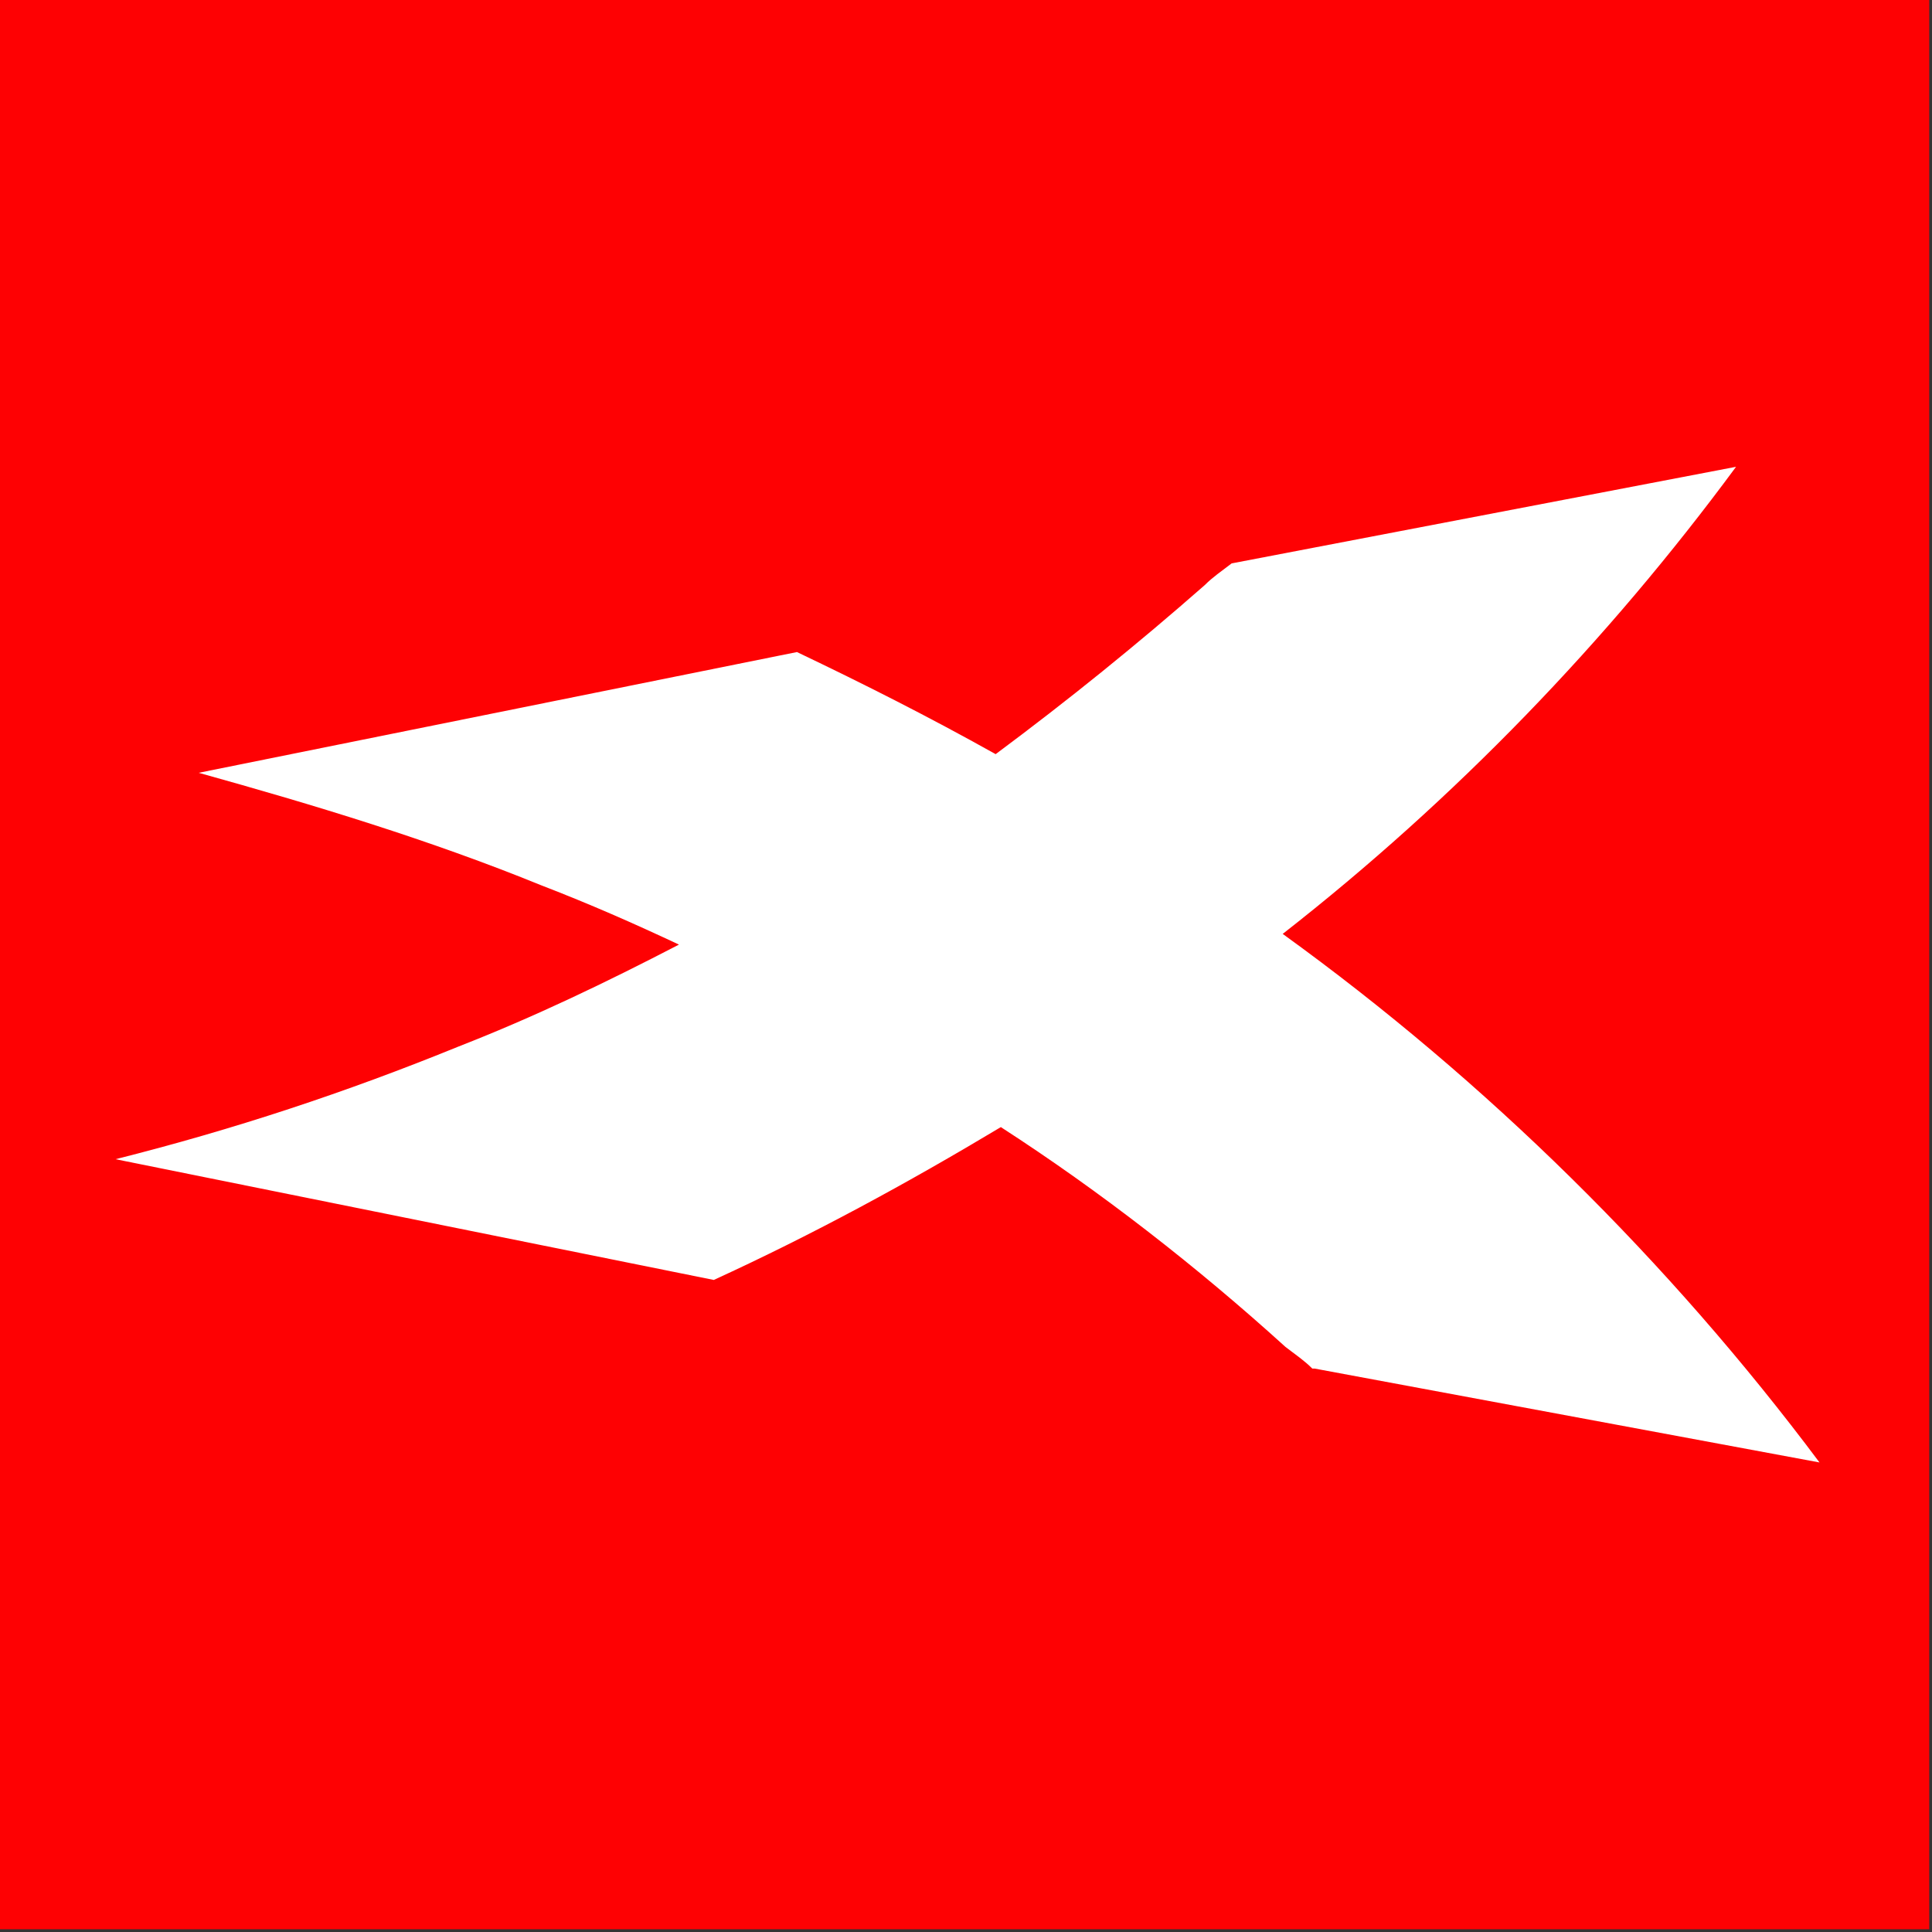 <svg version="1.2" xmlns="http://www.w3.org/2000/svg" viewBox="0 0 632 632" width="632" height="632">
	<rect x="0" y="0" width="632" height="632" fill="#333333" stroke="none"/>
	<title>logo_xtb</title>
	<style>
		.s0 { fill: #ffffff } 
		.s1 { fill: #000000 } 
		.s2 { fill: #fe0103 } 
	</style>
	<path class="s0" d="m610.1 21.1v589h-589v-589z"/>
<!--	<path class="s1" d=""/>-->
	<path fill-rule="evenodd" class="s2" d="m0 631.1v-631.1h631.1v631.1zm430.1-183.4l165.1 30.7c-49.2-65.8-108.9-124.7-175.6-172.9 56.2-43.9 106.2-95.7 148.3-152.8l-165 31.6c-3.5 2.7-6.1 4.4-8.8 7.1q-32.9 28.9-68.4 55.3c-22-12.3-43-22.9-65-33.4l-195.7 39.5c37.7 10.5 75.5 21.9 112.3 36.9 15.8 6.1 29.9 12.3 44.8 19.3-23.7 12.3-47.4 23.7-72 33.3-36.8 15-73.7 27.2-112.3 36.9l195.7 39.5c32.5-14.9 63.2-31.6 93.9-50 32.5 21 64.1 45.6 93.1 71.9 3.5 2.7 6.1 4.4 8.8 7.1z"/>
<!--	<path fill-rule="evenodd" class="s1" d="m865.5 323.9l-108-142.2h79.9l71.1 93 68.5-93h78.1l-108.9 143.1 111.5 145.7h-79.9l-72.8-95.7-68.5 95.7h-78.1l108-145.7zm337.9 146.6c-55.3 0-93-32.5-93-96.6v-128.1h-41.3v-64.1h41.3v-52.7l68.4-21.1v73.8h62.4v64.1h-62.4v125.5c0 21.9 11.4 34.2 28.1 34.2h34.3v64.1h-37.8zm228.2 5.3c-40.3 0-70.2-17.6-91.3-44.8v38.6h-64.9v-403.8h68.5v151.9c21-24.6 51.7-41.3 90.4-41.3 79.8 0 143 67.6 143 151.9 0 84.3-62.3 147.5-144.8 147.5zm74.6-149.3c0-45.6-36.9-82.5-82.5-82.5-45.6 0-82.5 36.9-82.5 82.5 0 45.7 36.9 82.5 82.5 82.5 45.6 0 82.5-36.8 82.5-82.5z"/>-->
</svg>